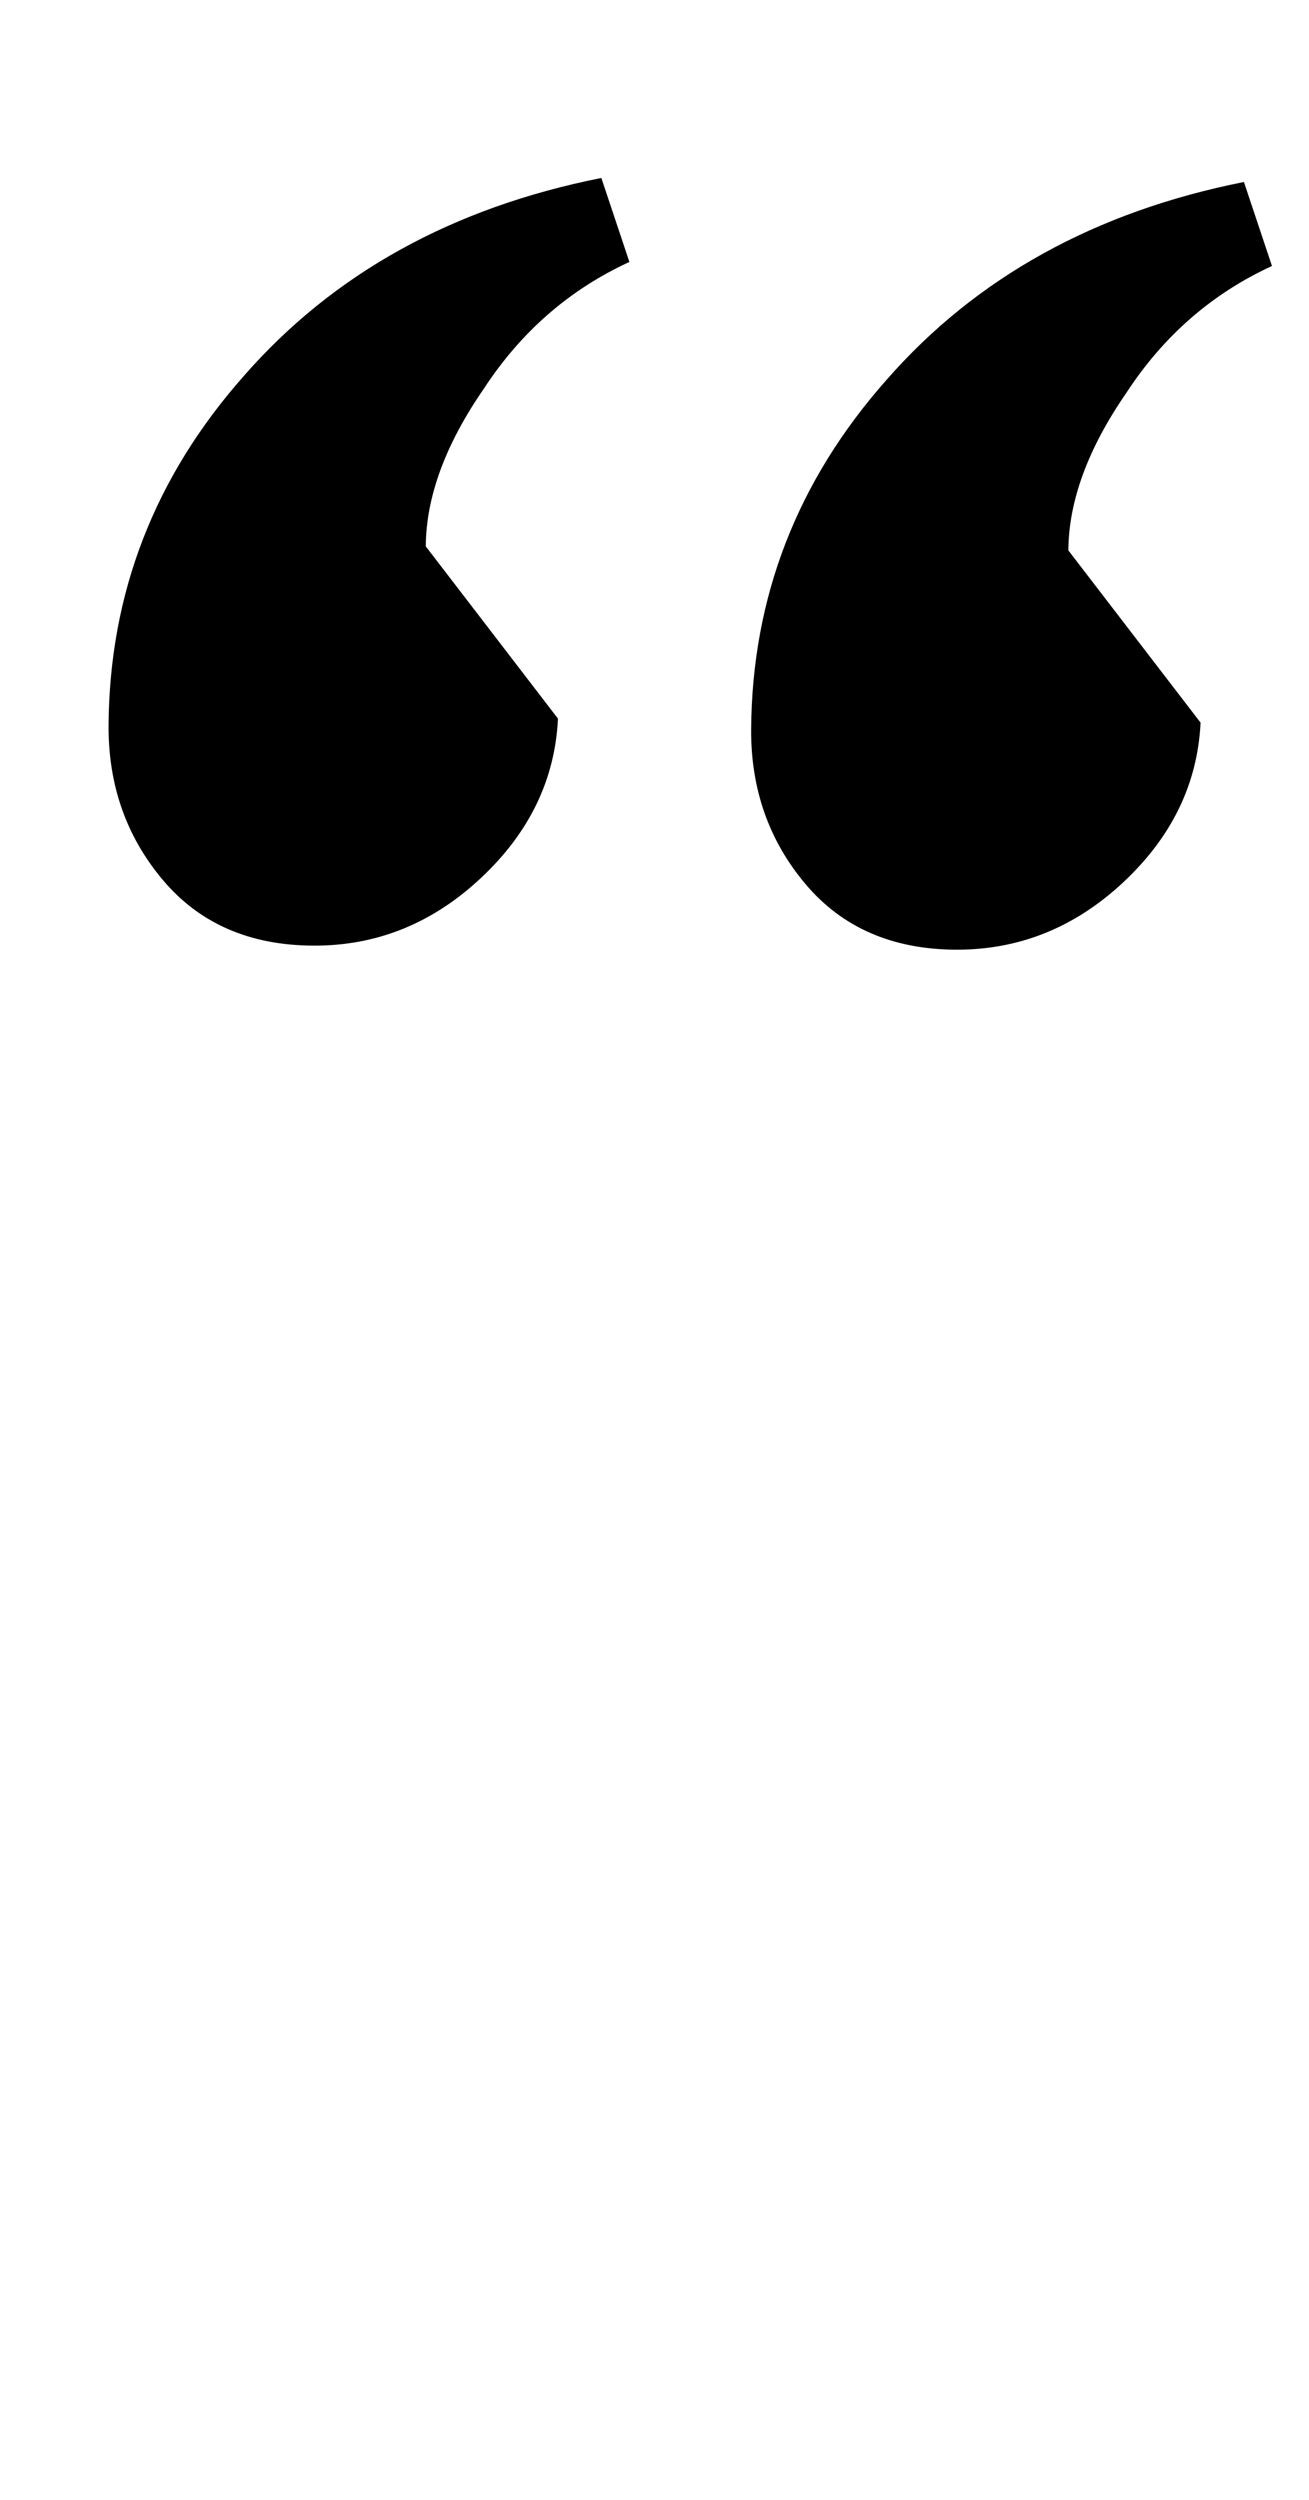 <?xml version="1.0" encoding="UTF-8"?> <svg xmlns="http://www.w3.org/2000/svg" width="55" height="105" viewBox="0 0 55 105" fill="none"> <path d="M44.889 23.118L50.444 30.353C50.321 32.912 49.24 35.146 47.202 37.053C45.163 38.96 42.81 39.905 40.144 39.889C37.477 39.872 35.376 38.952 33.841 37.129C32.306 35.306 31.546 33.141 31.561 30.635C31.596 25.088 33.494 20.193 37.254 15.95C41.014 11.654 46.018 8.885 52.266 7.644L53.444 11.172C50.93 12.329 48.892 14.103 47.331 16.493C45.716 18.83 44.902 21.038 44.889 23.118Z" fill="black"></path> <path d="M17.89 22.949L23.444 30.184C23.321 32.743 22.241 34.976 20.202 36.883C18.163 38.791 15.811 39.736 13.144 39.719C10.477 39.703 8.377 38.783 6.841 36.96C5.306 35.137 4.546 32.972 4.562 30.465C4.597 24.919 6.494 20.024 10.254 15.781C14.015 11.484 19.019 8.716 25.267 7.475L26.445 11.002C23.931 12.16 21.893 13.934 20.331 16.324C18.716 18.66 17.902 20.869 17.89 22.949Z" fill="black"></path> </svg> 